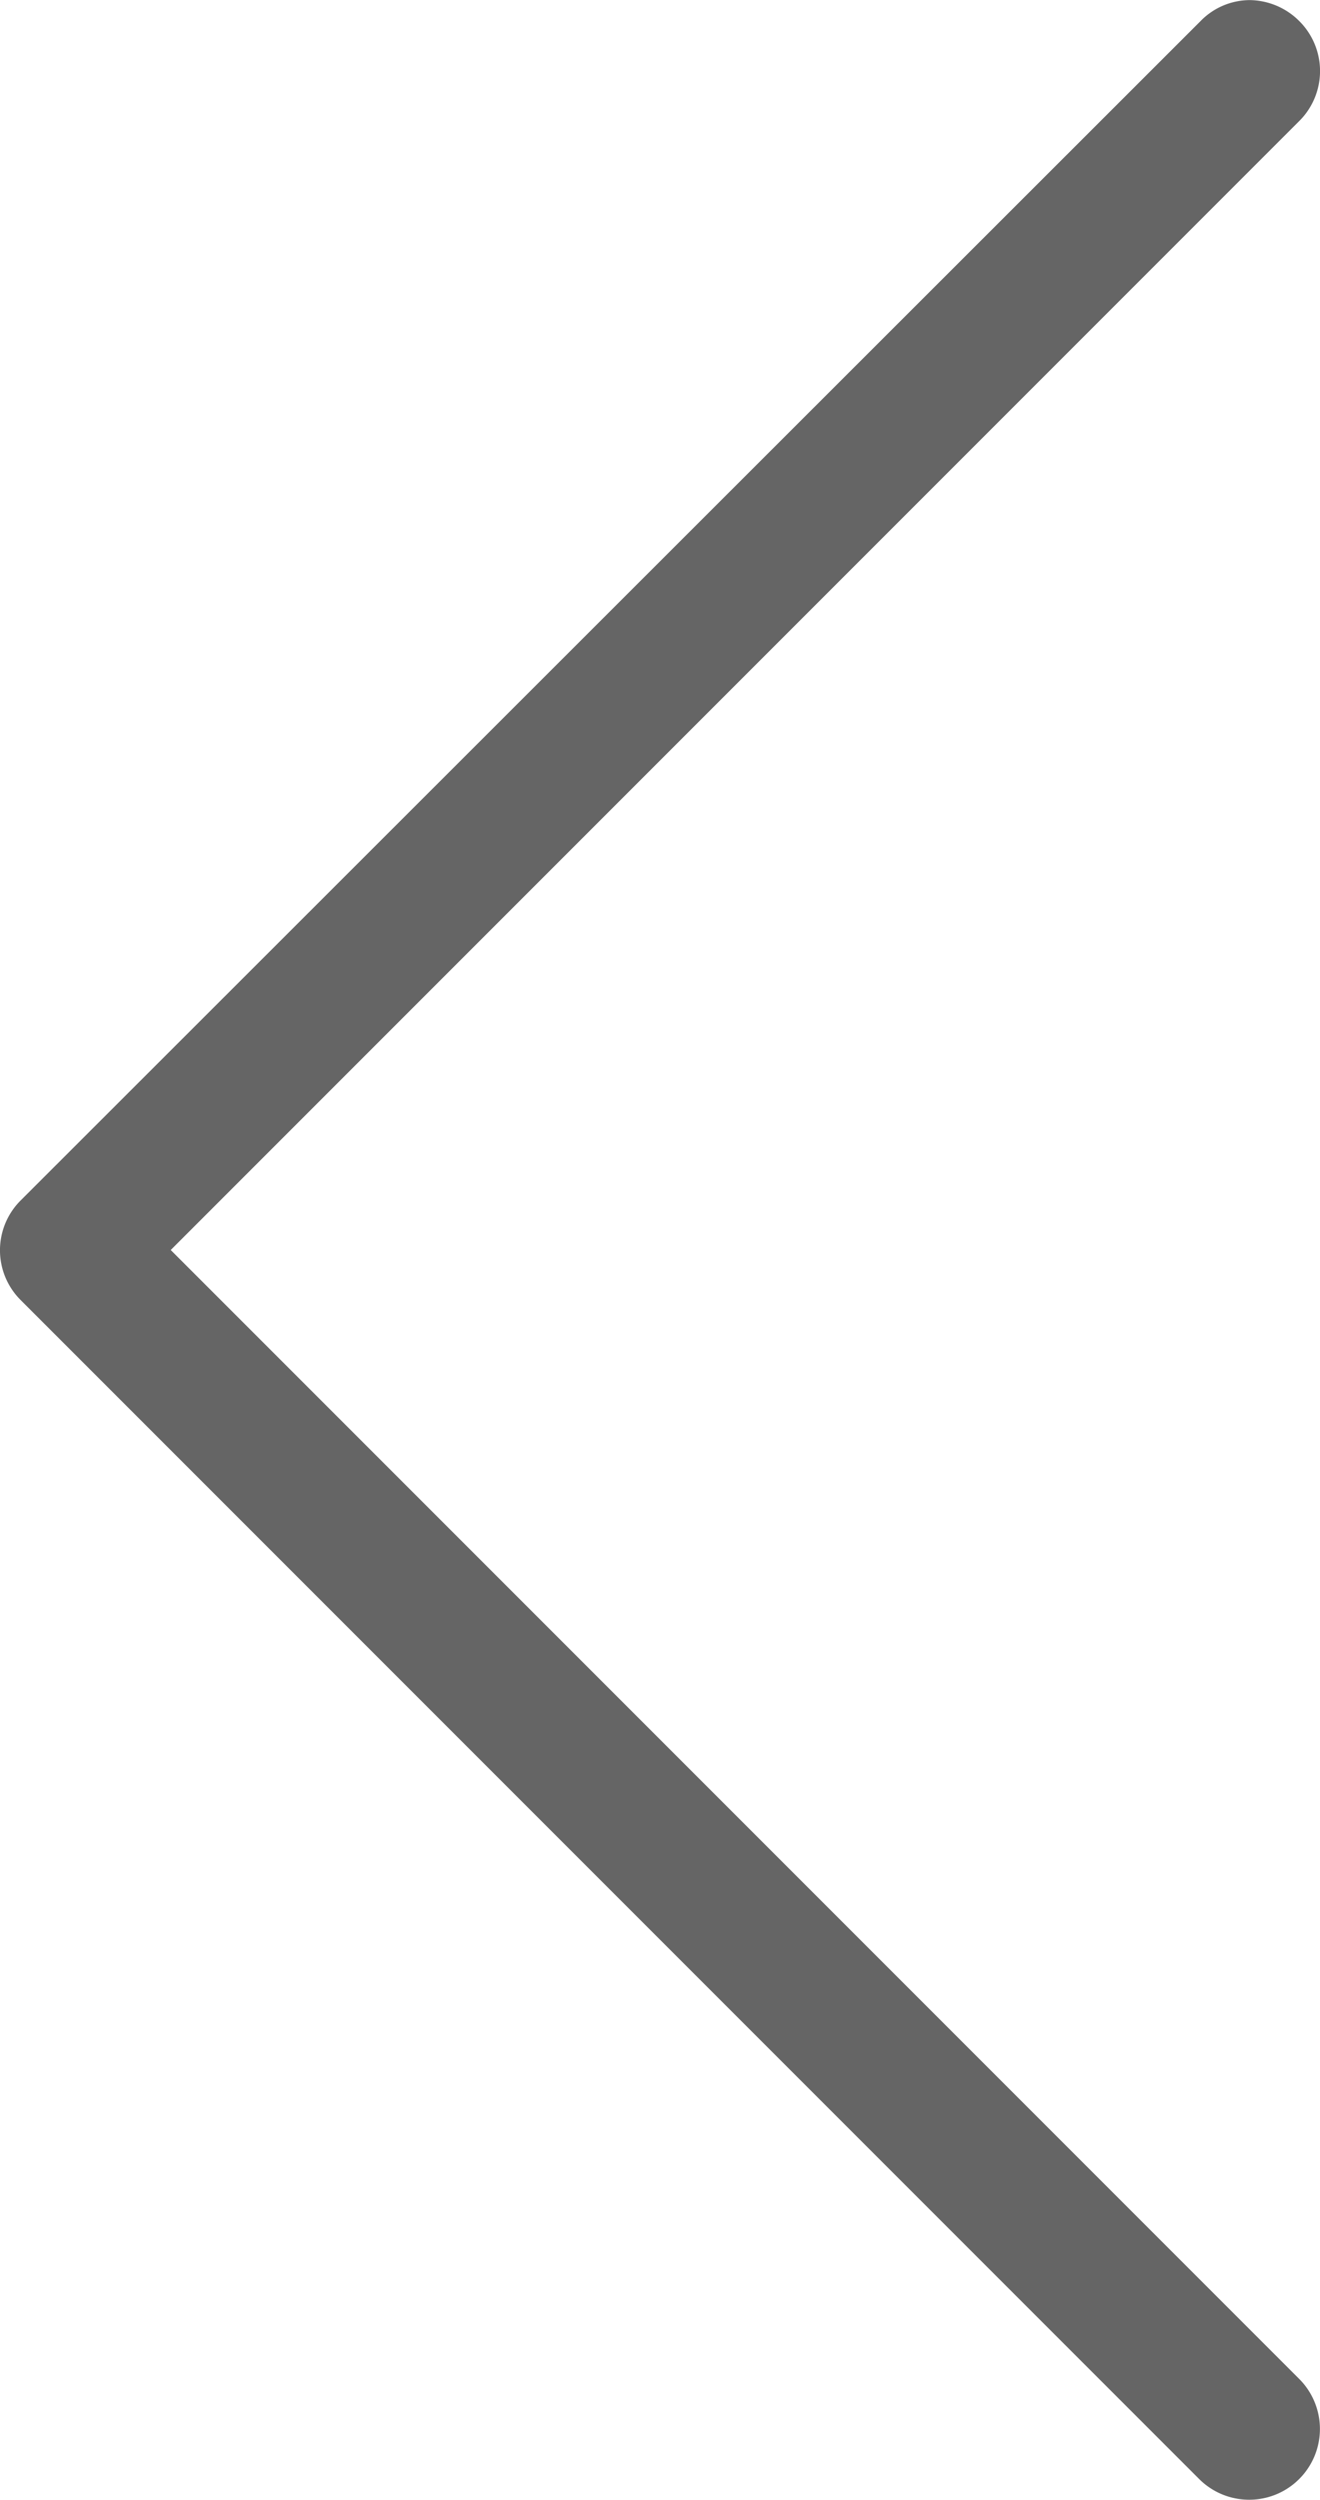 <svg xmlns="http://www.w3.org/2000/svg" width="13.391" height="25.35" viewBox="0 0 13.391 25.35">
  <g id="_126490" data-name="126490" transform="translate(13.391 25.35) rotate(180)">
    <path id="Path_89" data-name="Path 89" d="M13.184,12.169,1.226.211A.717.717,0,0,0,.211,1.226L11.659,12.674.211,24.122a.715.715,0,0,0,0,1.015.722.722,0,0,0,.5.212.7.7,0,0,0,.5-.212L13.179,13.179A.713.713,0,0,0,13.184,12.169Z" transform="translate(0 0)" fill="#656565"/>
  </g>
</svg>

